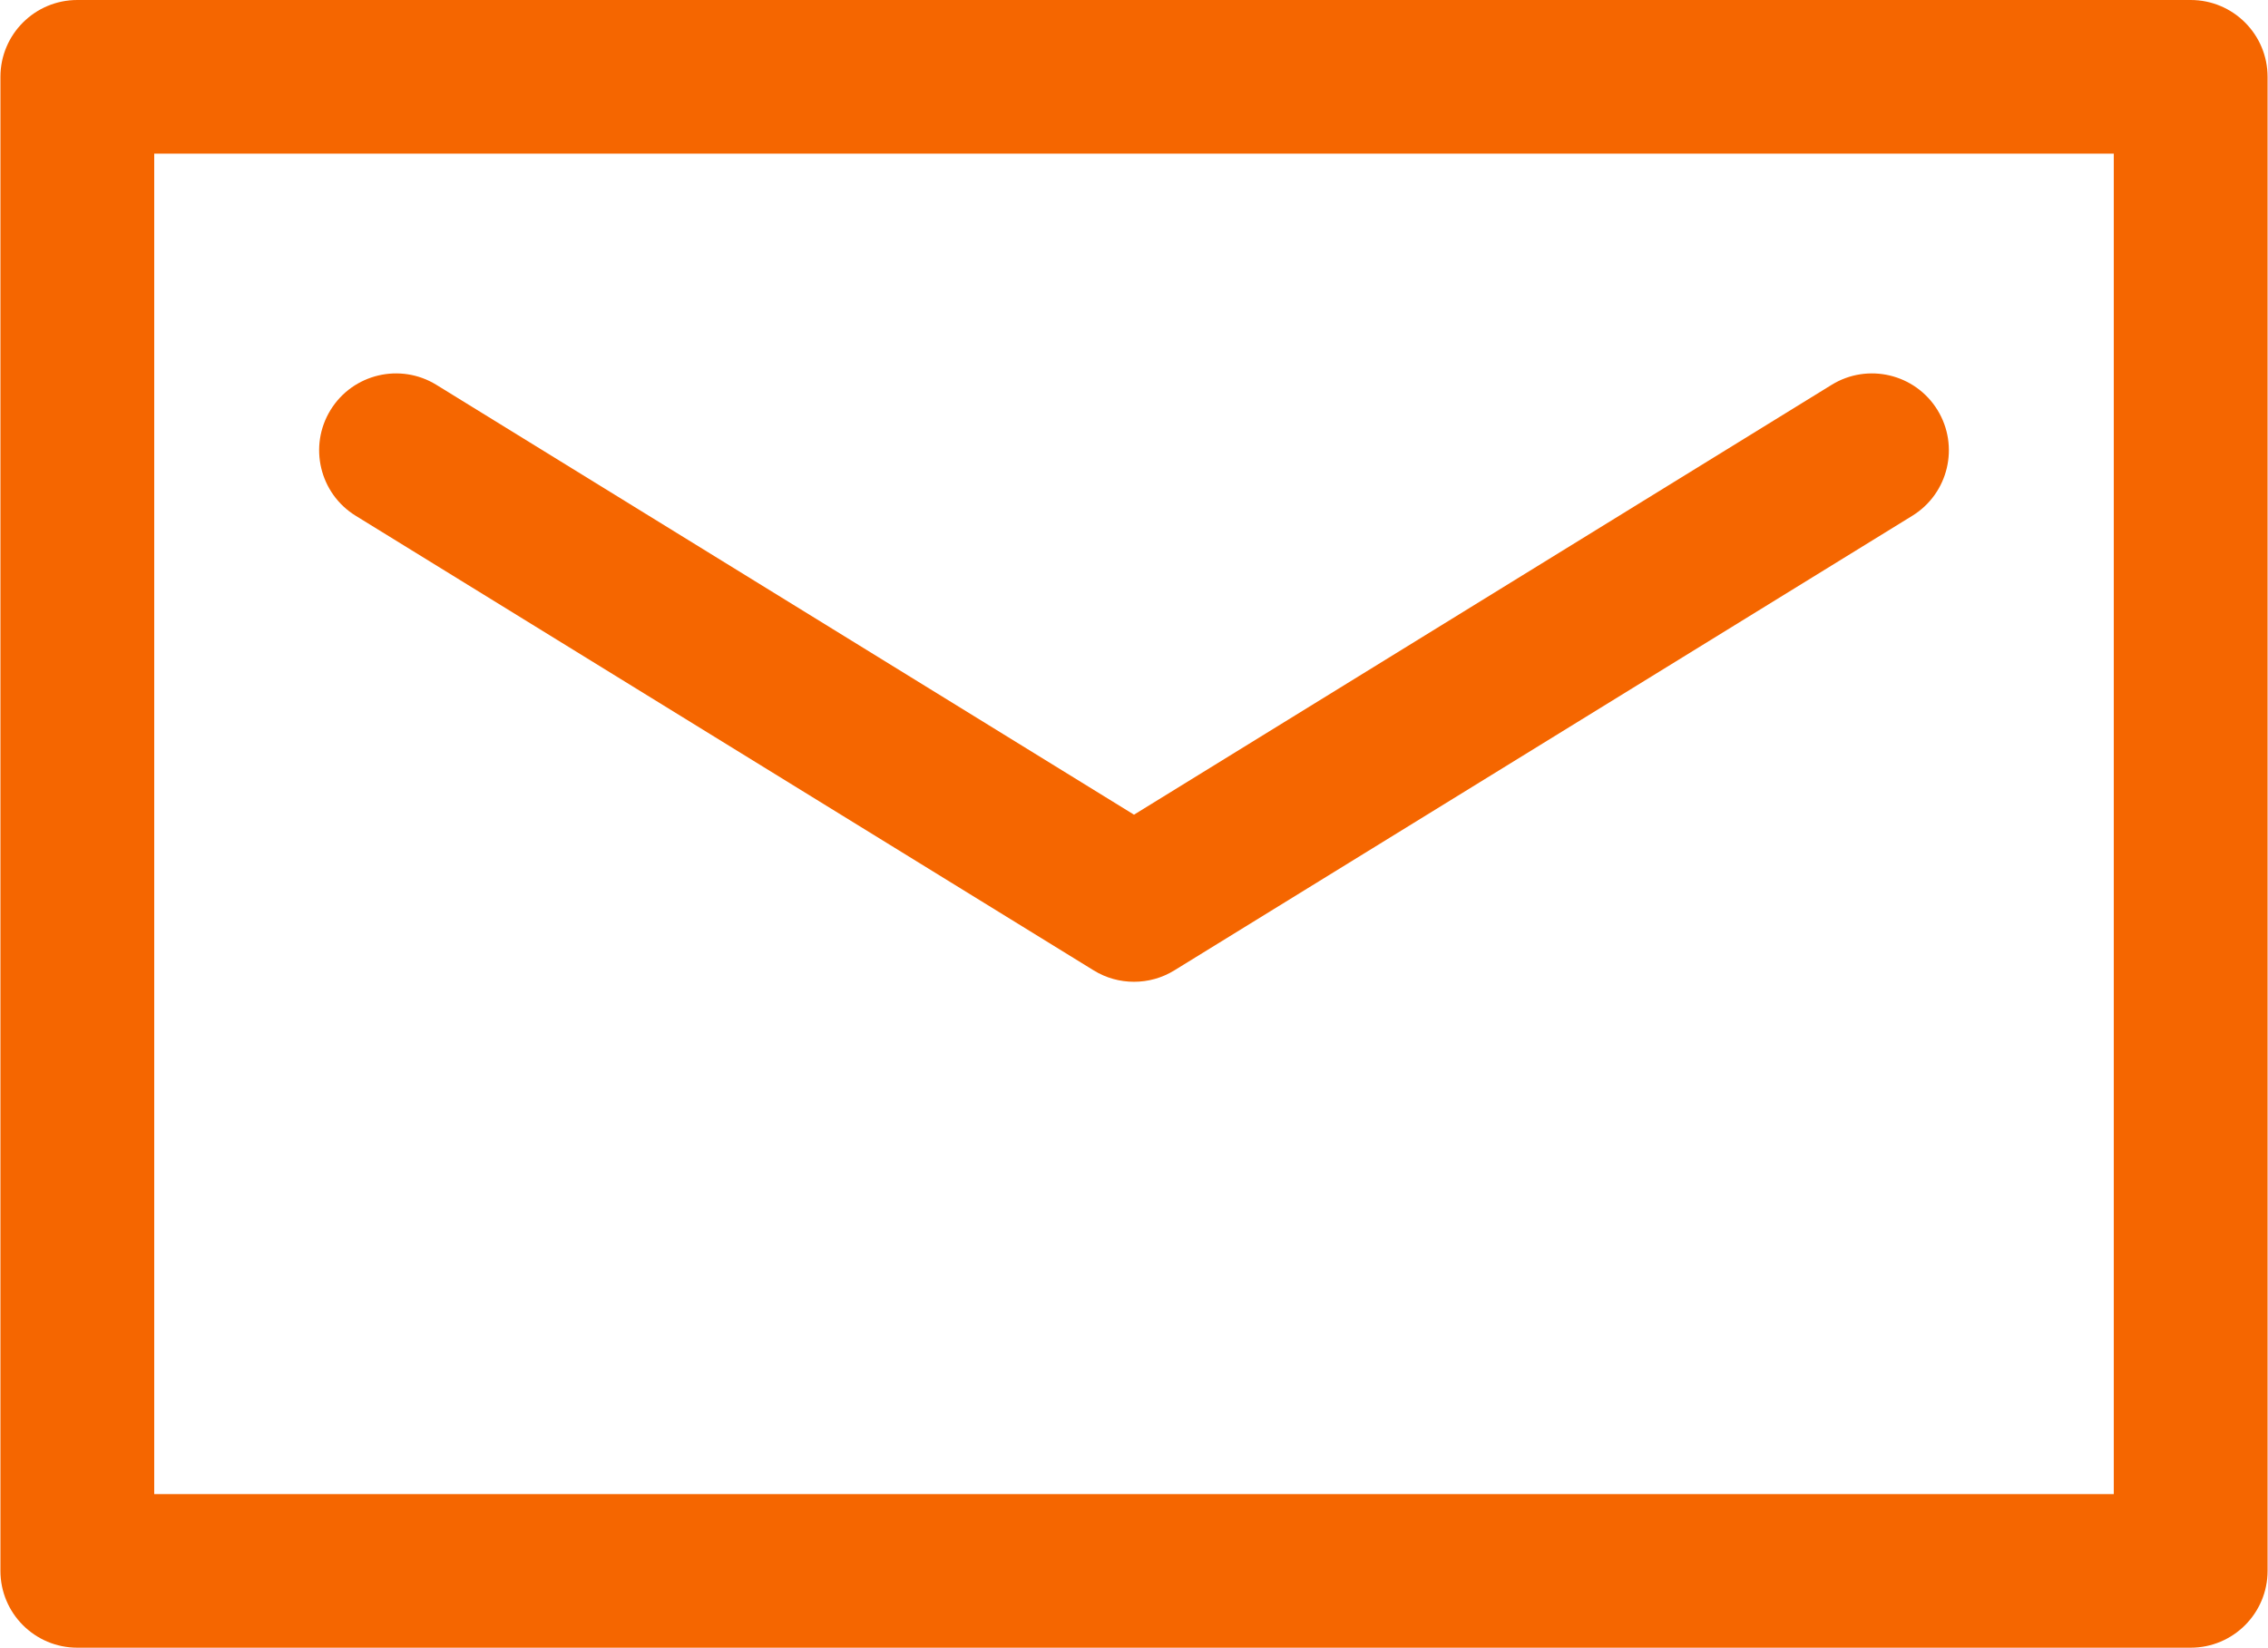 <?xml version="1.0" encoding="UTF-8"?>
<!DOCTYPE svg PUBLIC "-//W3C//DTD SVG 1.1//EN" "http://www.w3.org/Graphics/SVG/1.1/DTD/svg11.dtd">
<!-- Creator: CorelDRAW X7 -->
<svg xmlns="http://www.w3.org/2000/svg" xml:space="preserve" width="900px" height="654px" version="1.1" style="shape-rendering:geometricPrecision; text-rendering:geometricPrecision; image-rendering:optimizeQuality; fill-rule:evenodd; clip-rule:evenodd"
viewBox="0 0 164303 119438"
 xmlns:xlink="http://www.w3.org/1999/xlink">
 <defs>
  <style type="text/css">
   <![CDATA[
    .fil0 {fill:#F56600}
   ]]>
  </style>
 </defs>
 <g id="Layer_x0020_1">
  <path class="fil0" d="M158730 0l-153157 0c-3074,0 -5573,2489 -5573,5573l0 108292c0,3084 2499,5573 5573,5573l153157 0c3074,0 5573,-2489 5573,-5573l0 -108292c0,-3084 -2499,-5573 -5573,-5573zm-132982 37388l53481 32953c897,554 1905,826 2922,826 1018,0 2026,-272 2923,-826l53481 -32953c2620,-1613 3436,-5049 1824,-7669 -1613,-2621 -5049,-3437 -7669,-1824l-50559 31159 -50558 -31159c-2620,-1613 -6057,-797 -7669,1824 -1612,2620 -796,6056 1824,7669zm127409 70915l-142011 0 0 -97167 142011 0 0 97167z"/>
 </g>
</svg>
